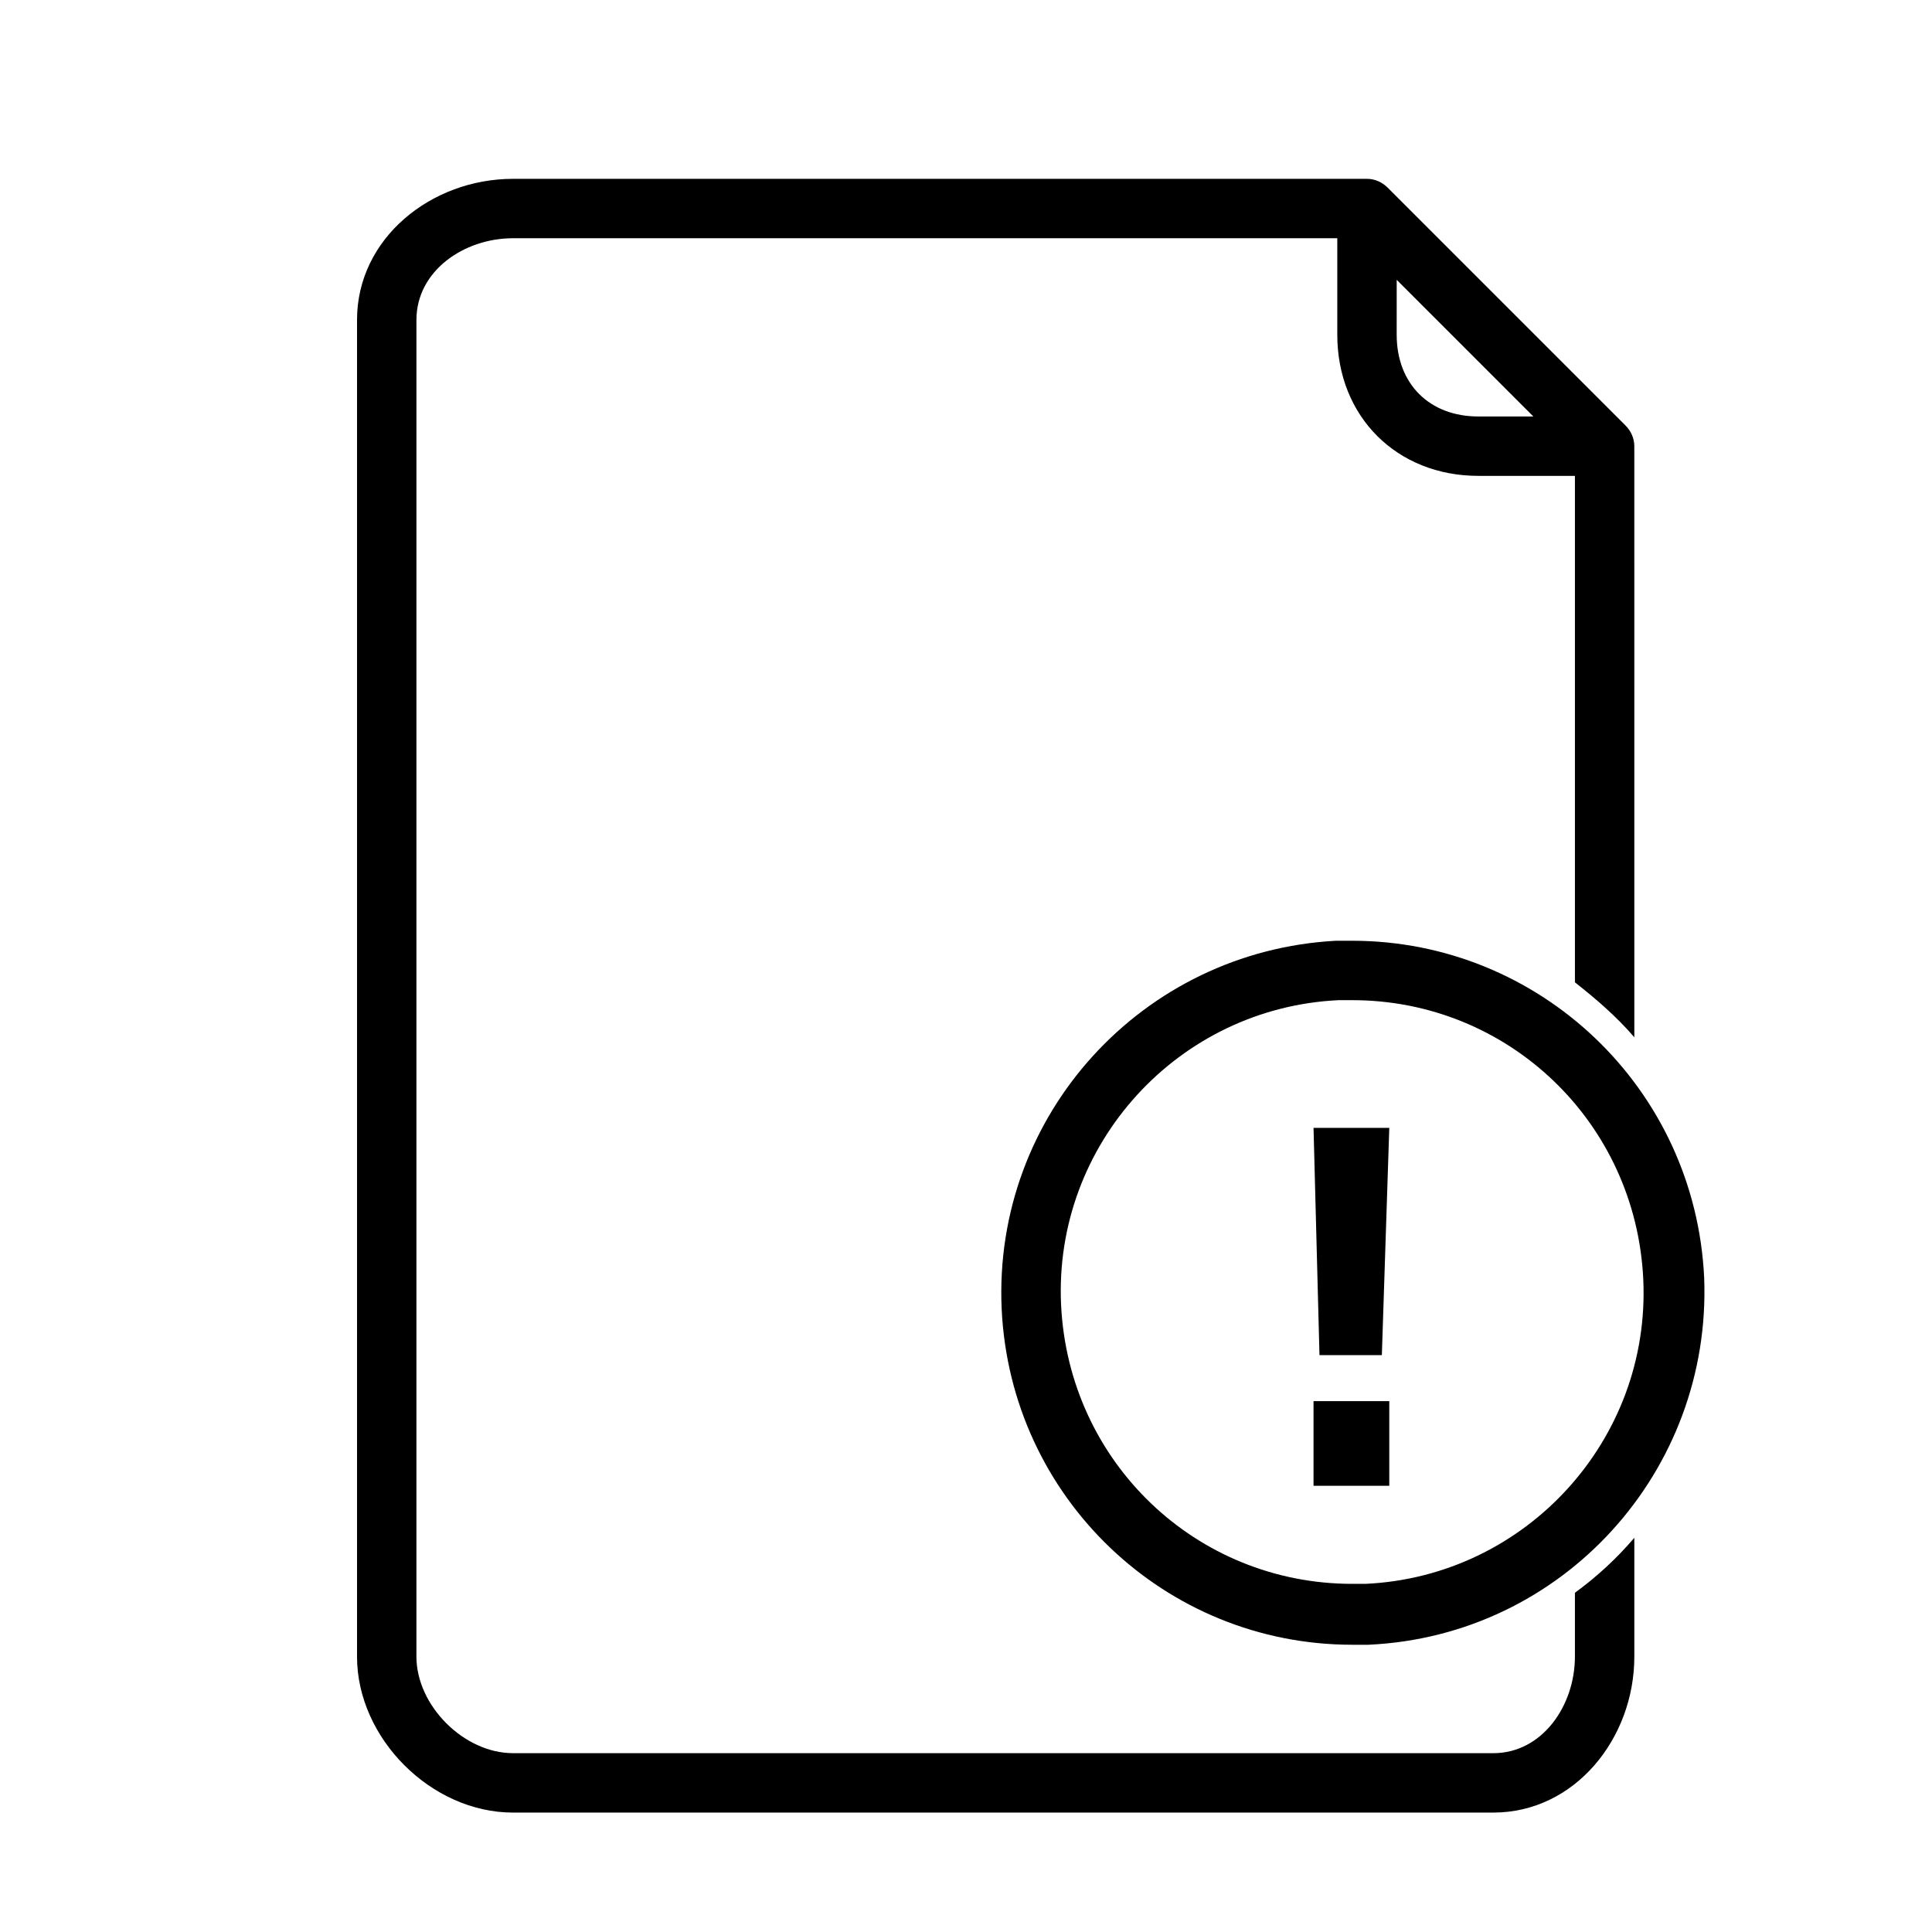 <?xml version="1.0" encoding="UTF-8"?>
<!-- The Best Svg Icon site in the world: iconSvg.co, Visit us! https://iconsvg.co -->
<svg fill="#000000" width="800px" height="800px" version="1.1" viewBox="144 144 512 512" xmlns="http://www.w3.org/2000/svg">
 <g>
  <path d="m502.34 393.31h-4.328c-51.168 2.754-90.922 46.051-88.559 97.613 2.363 49.988 43.297 88.953 92.891 88.953h4.328c51.562-2.363 90.922-46.051 88.953-97.219-2.363-50.383-43.691-89.348-93.285-89.348zm0 15.742c41.328 0 75.18 32.273 77.145 73.996 1.969 42.508-31.094 78.719-73.602 80.688h-3.543c-41.328 0-75.18-32.273-77.145-73.996-1.969-42.508 31.094-78.719 73.602-80.688h3.543"/>
  <path d="m514.14 218.16 36.211 36.211h-14.566c-12.988 0-21.648-8.66-21.648-21.648zm47.23 347.94v16.926c0 12.988-8.66 25.586-21.648 25.586l-259.78-0.004c-12.988 0-25.586-12.594-25.586-25.586l0.004-354.24c0-12.988 12.594-21.648 25.586-21.648h218.45v25.586c0 21.648 15.742 37.391 37.391 37.391h25.586v134.22c5.512 4.328 11.02 9.055 15.742 14.562l-0.004-156.65c0-1.969-0.789-3.938-2.363-5.512l-62.977-62.977c-1.57-1.574-3.539-2.359-5.508-2.359h-226.32c-21.648 0-41.328 15.742-41.328 37.391v354.24c0 21.648 19.68 41.328 41.328 41.328h259.78c21.648 0 37.391-19.68 37.391-41.328v-31.488c-4.723 5.512-9.84 10.234-15.742 14.562z"/>
  <path d="m492.1 515.32h20.074v22.434h-20.074zm0-72.422h20.074l-1.969 60.223h-16.531z"/>
 </g>
</svg>